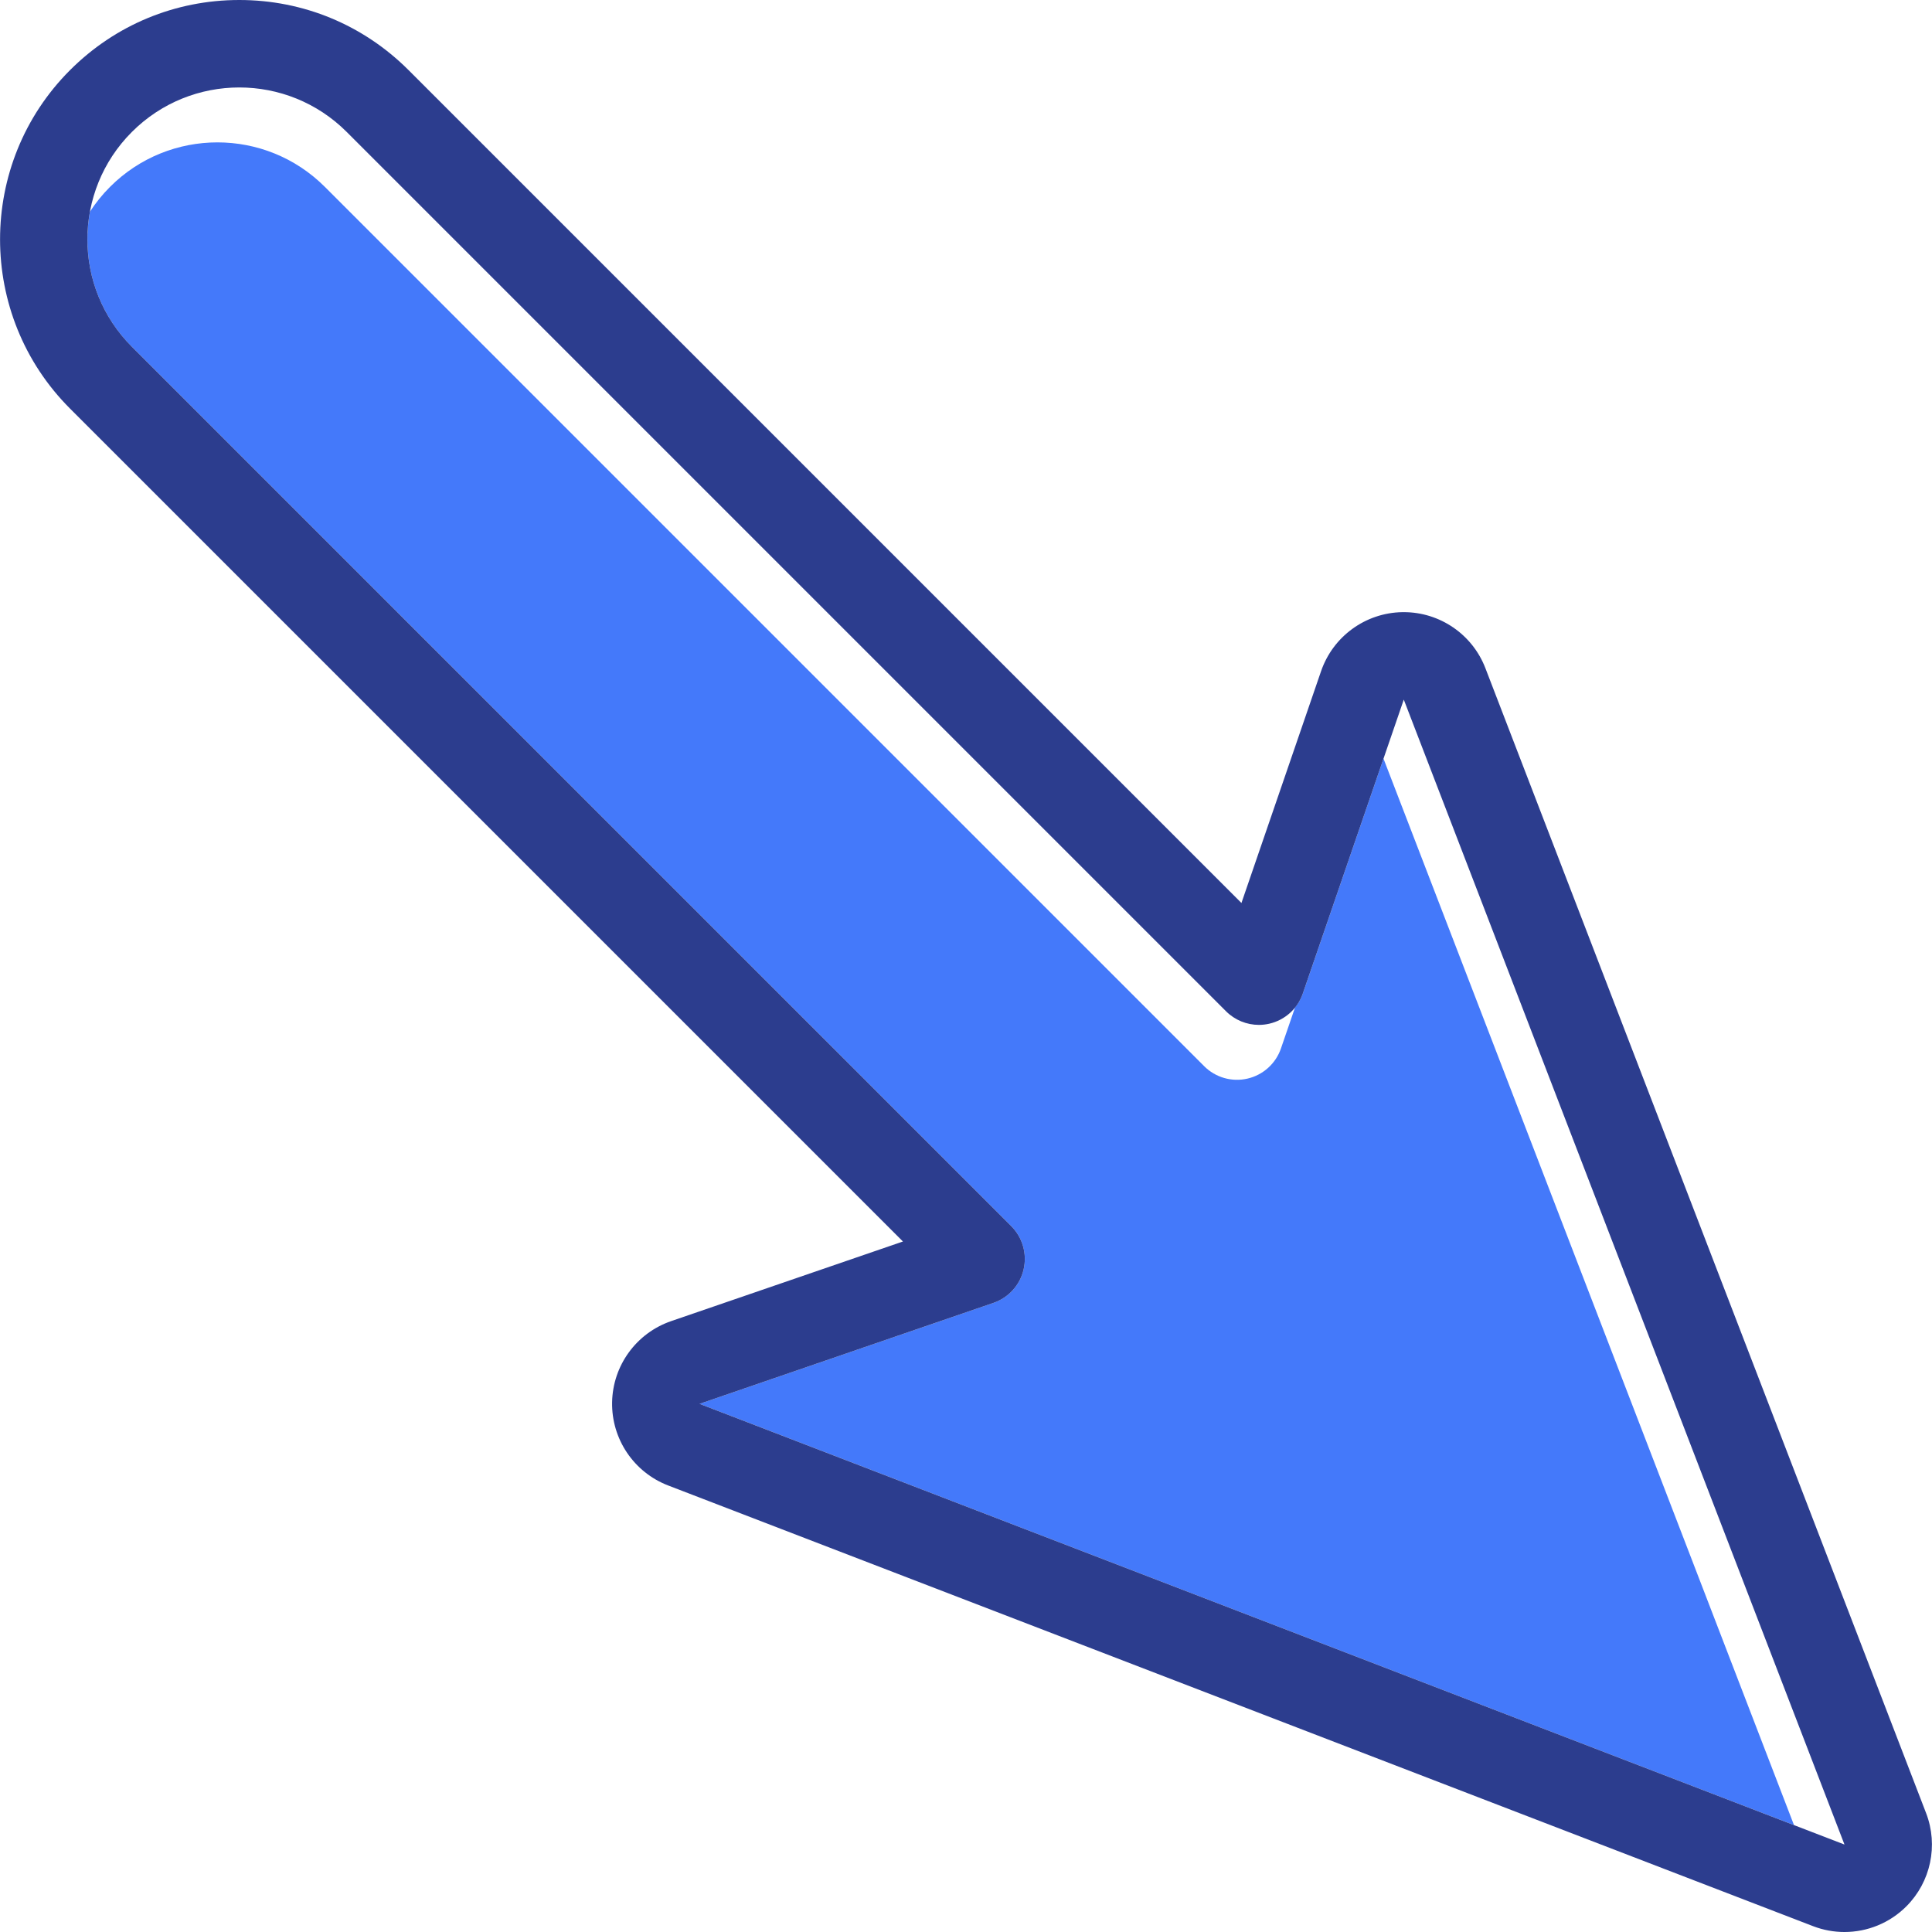 <?xml version="1.0" encoding="iso-8859-1"?>
<!-- Uploaded to: SVG Repo, www.svgrepo.com, Generator: SVG Repo Mixer Tools -->
<!DOCTYPE svg PUBLIC "-//W3C//DTD SVG 1.1//EN" "http://www.w3.org/Graphics/SVG/1.1/DTD/svg11.dtd">
<svg height="800px" width="800px" version="1.1" id="Capa_1" xmlns="http://www.w3.org/2000/svg" xmlns:xlink="http://www.w3.org/1999/xlink" 
	 viewBox="0 0 441.816 441.816" xml:space="preserve">
<g>
	<path style="fill:#4479FA;" d="M297.934,227.202c-0.406,1.182-1.023,2.254-1.785,3.2l-3.215,9.359
		c-1.191,3.466-4.083,6.073-7.654,6.899s-7.314-0.247-9.905-2.838L74.287,42.734c-13.566-13.566-35.56-13.566-49.126,0
		c-1.76,1.76-3.286,3.664-4.589,5.67C18.568,59.267,21.76,70.899,30.161,79.3l201.088,201.088c2.591,2.591,3.664,6.335,2.838,9.905
		c-0.826,3.57-3.433,6.463-6.899,7.653l-67.213,23.088l250.283,96.337l-93.874-243.883L297.934,227.202z"/>
	<path style="fill:#2C3D8E;" d="M54.724,20c8.89,0,17.78,3.391,24.563,10.174l201.088,201.088c2.015,2.015,4.727,3.112,7.512,3.112
		c0.796,0,1.599-0.09,2.393-0.273c3.57-0.826,6.463-3.433,7.653-6.899l23.088-67.213l100.781,261.828L159.975,321.035l67.213-23.088
		c3.466-1.191,6.073-4.083,6.899-7.653c0.826-3.57-0.247-7.314-2.838-9.905L30.161,79.3c-13.566-13.566-13.566-35.56,0-49.126
		C36.944,23.391,45.834,20,54.724,20 M54.724,0C40.103,0,26.358,5.694,16.019,16.032c-21.342,21.342-21.342,56.068,0,77.41
		l190.468,190.468l-53.01,18.209c-7.951,2.731-13.346,10.144-13.499,18.55c-0.154,8.406,4.966,16.011,12.812,19.031l261.828,100.781
		c2.335,0.899,4.768,1.336,7.181,1.336c5.21,0,10.325-2.037,14.146-5.858c5.59-5.59,7.363-13.949,4.523-21.327L339.687,152.804
		c-2.976-7.731-10.404-12.815-18.663-12.816c-0.123,0-0.245,0.001-0.368,0.003c-8.406,0.154-15.818,5.548-18.55,13.499
		l-18.209,53.01L93.429,16.032C83.091,5.694,69.345,0,54.724,0L54.724,0z"/>
</g>
</svg>